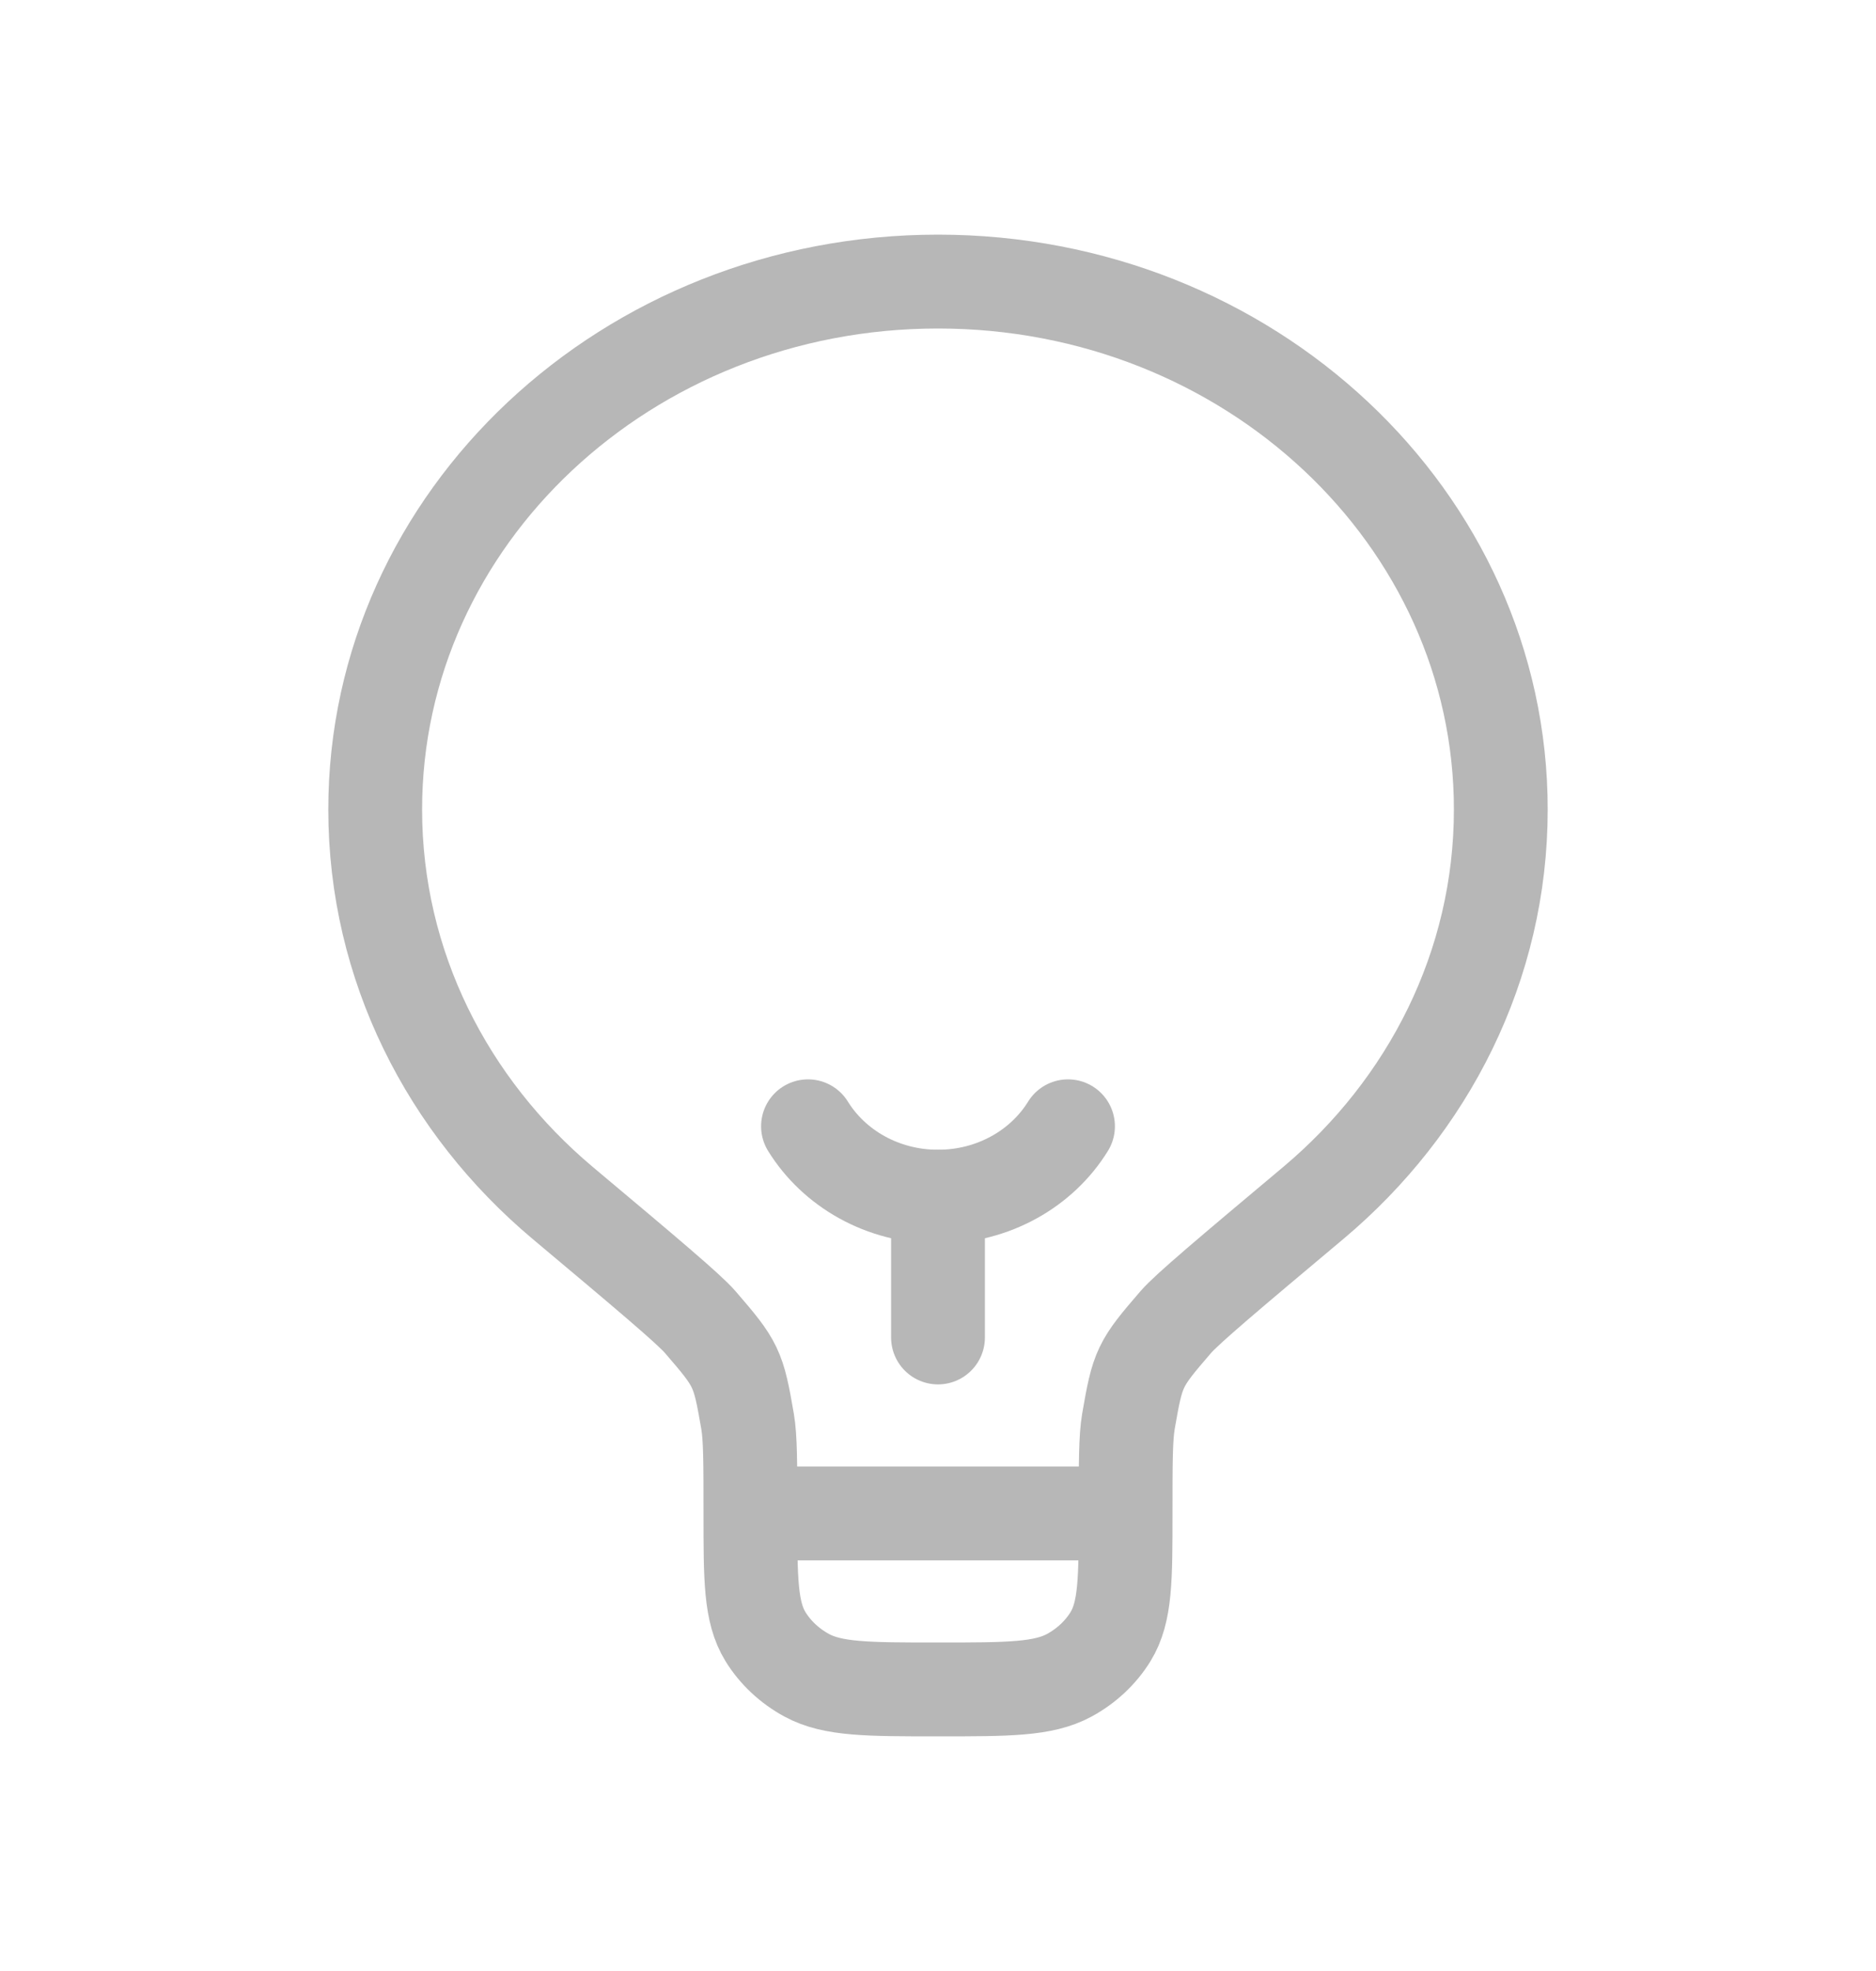 <svg width="20" height="21" viewBox="0 0 20 21" fill="none" xmlns="http://www.w3.org/2000/svg">
<g id="Linear / Electronic, Devices / Lightbulb">
<g id="Group 14698">
<path id="Vector" d="M12 16.125H8M12 16.125C12 15.59 12 15.322 12.03 15.145C12.129 14.572 12.146 14.536 12.535 14.086C12.656 13.946 13.104 13.569 14.001 12.817C15.228 11.787 16 10.29 16 8.625C16 5.518 13.314 3 10 3C6.686 3 4 5.518 4 8.625C4 10.29 4.772 11.787 5.999 12.817C6.896 13.569 7.344 13.946 7.465 14.086C7.854 14.536 7.871 14.572 7.97 15.145C8 15.322 8 15.59 8 16.125M12 16.125C12 16.826 12 17.176 11.839 17.438C11.734 17.608 11.582 17.75 11.4 17.849C11.121 18 10.748 18 10 18C9.252 18 8.878 18 8.6 17.849C8.418 17.75 8.266 17.608 8.161 17.438C8 17.176 8 16.826 8 16.125" stroke="#B7B7B7"/>
<path id="Vector_2" d="M10 14.25V12.75" stroke="#B7B7B7" stroke-linecap="round"/>
<path id="Vector_3" d="M11.386 12C11.11 12.448 10.592 12.75 10 12.75C9.408 12.75 8.891 12.448 8.614 12" stroke="#B7B7B7" stroke-linecap="round"/>
</g>
</g>
</svg>
